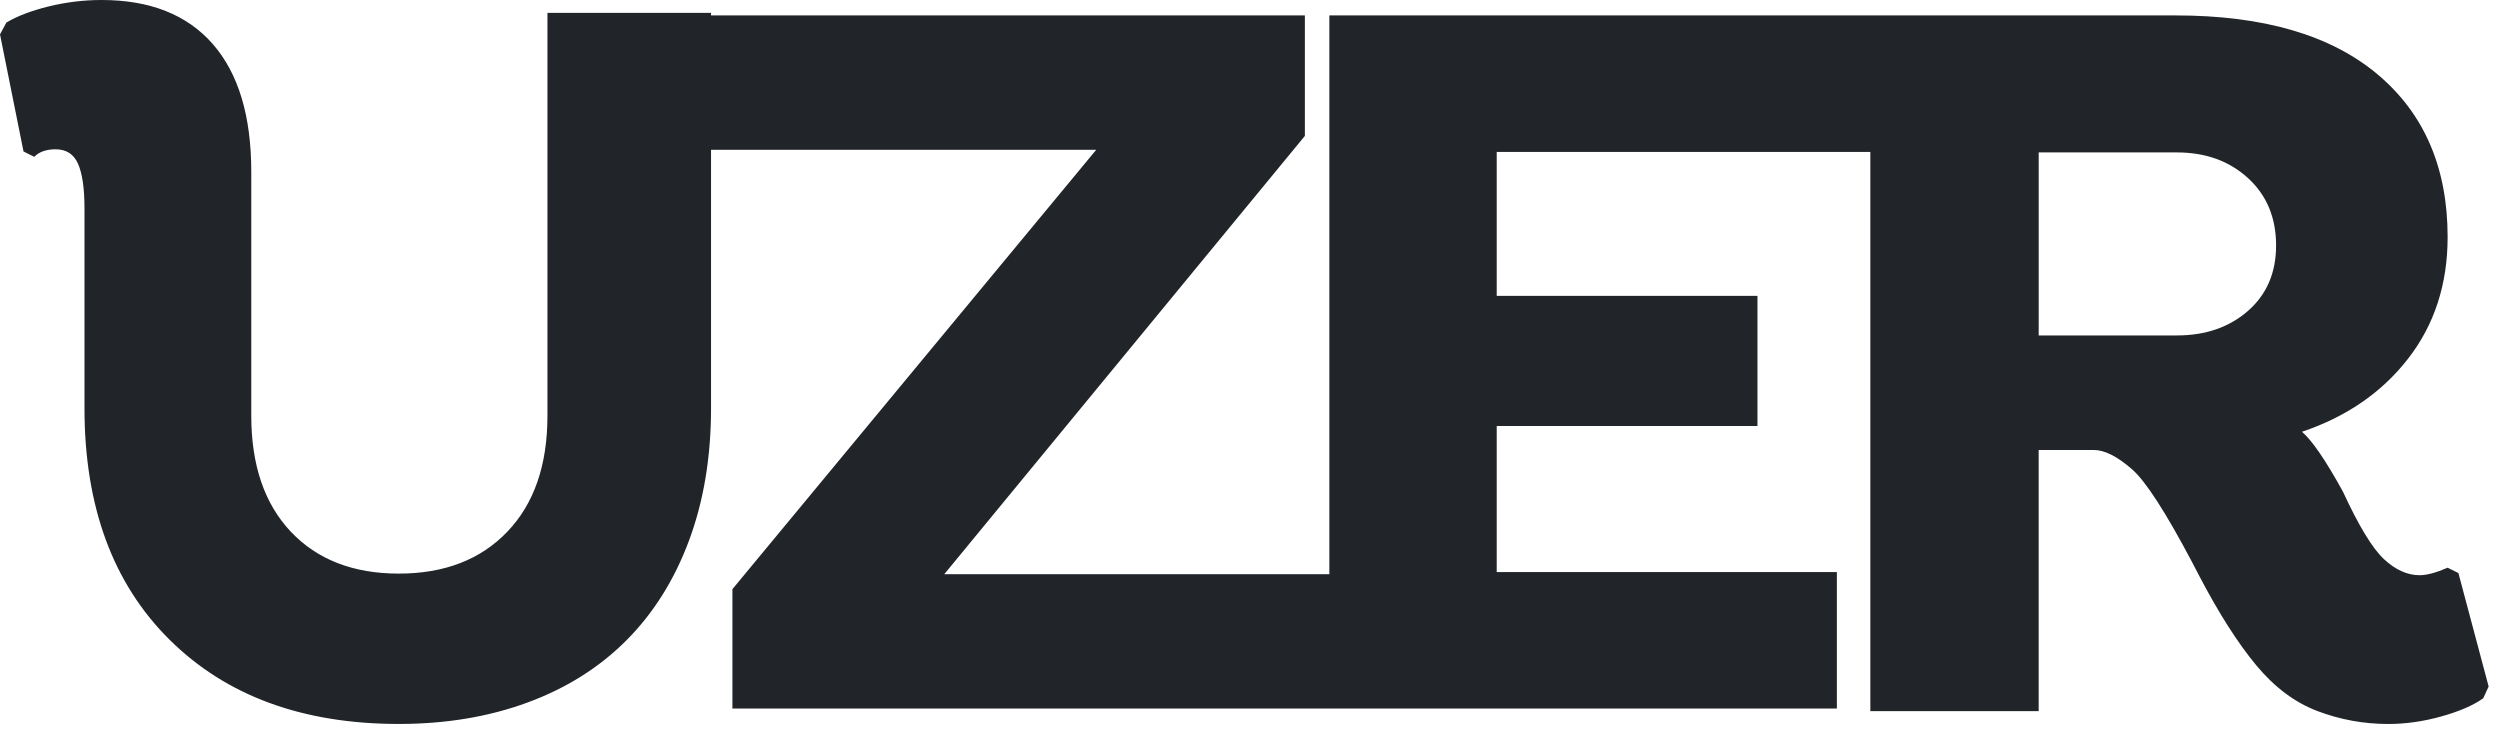 <svg width="96" height="28" viewBox="0 0 96 28" fill="none" xmlns="http://www.w3.org/2000/svg">
<path fill-rule="evenodd" clip-rule="evenodd" d="M15.315 27.8C11.619 27.8 8.684 26.721 6.508 24.562C4.332 22.404 3.244 19.441 3.244 15.674V8.002C3.244 7.232 3.161 6.661 2.997 6.29C2.833 5.919 2.546 5.733 2.135 5.733C1.779 5.733 1.505 5.829 1.314 6.022L0.903 5.816L0 1.32L0.246 0.866C0.657 0.619 1.198 0.412 1.868 0.247C2.539 0.082 3.216 0 3.901 0C5.762 0 7.185 0.564 8.171 1.691C9.156 2.818 9.649 4.455 9.649 6.599V15.962C9.649 17.86 10.155 19.345 11.168 20.417C12.181 21.489 13.563 22.026 15.315 22.026C17.067 22.026 18.456 21.489 19.482 20.417C20.509 19.345 21.022 17.86 21.022 15.962V0.495H27.304V0.592H50.107V5.219L36.26 22.049H43.245H50.034H51.047V0.592H73.008V0.592H83.547C86.918 0.592 89.5 1.346 91.296 2.853C93.091 4.36 93.989 6.442 93.989 9.1C93.989 10.908 93.485 12.463 92.477 13.765C91.468 15.066 90.108 16.005 88.395 16.58C88.782 16.909 89.307 17.676 89.97 18.882C90.578 20.197 91.102 21.06 91.544 21.471C91.986 21.882 92.442 22.088 92.912 22.088C93.188 22.088 93.547 21.992 93.989 21.8L94.403 22.005L95.564 26.362L95.356 26.814C94.97 27.088 94.431 27.321 93.74 27.513C93.05 27.705 92.373 27.801 91.71 27.801C90.771 27.801 89.866 27.636 88.996 27.307C88.126 26.979 87.339 26.39 86.634 25.54C85.93 24.691 85.205 23.553 84.459 22.129L84.183 21.599C83.161 19.666 82.39 18.472 81.869 18.019C81.303 17.525 80.813 17.279 80.398 17.279H78.285V27.307H71.821V5.833H57.474V11.362H67.487V16.358H57.474V21.968H70.536V27.209H54.011C54.011 27.209 54.011 27.209 54.011 27.209H49.708H48.428H45.869H39.954H28.125V22.623L42.095 5.752H27.304V15.674C27.304 17.543 27.023 19.235 26.462 20.747C25.901 22.259 25.1 23.538 24.06 24.583C23.02 25.628 21.754 26.425 20.262 26.975C18.77 27.525 17.121 27.8 15.315 27.8ZM78.286 12.881V5.853H83.59C84.695 5.853 85.606 6.182 86.325 6.84C87.043 7.497 87.402 8.36 87.402 9.429C87.402 10.47 87.043 11.306 86.325 11.936C85.606 12.566 84.695 12.881 83.59 12.881H78.286Z" fill="#212529"/>
</svg>
